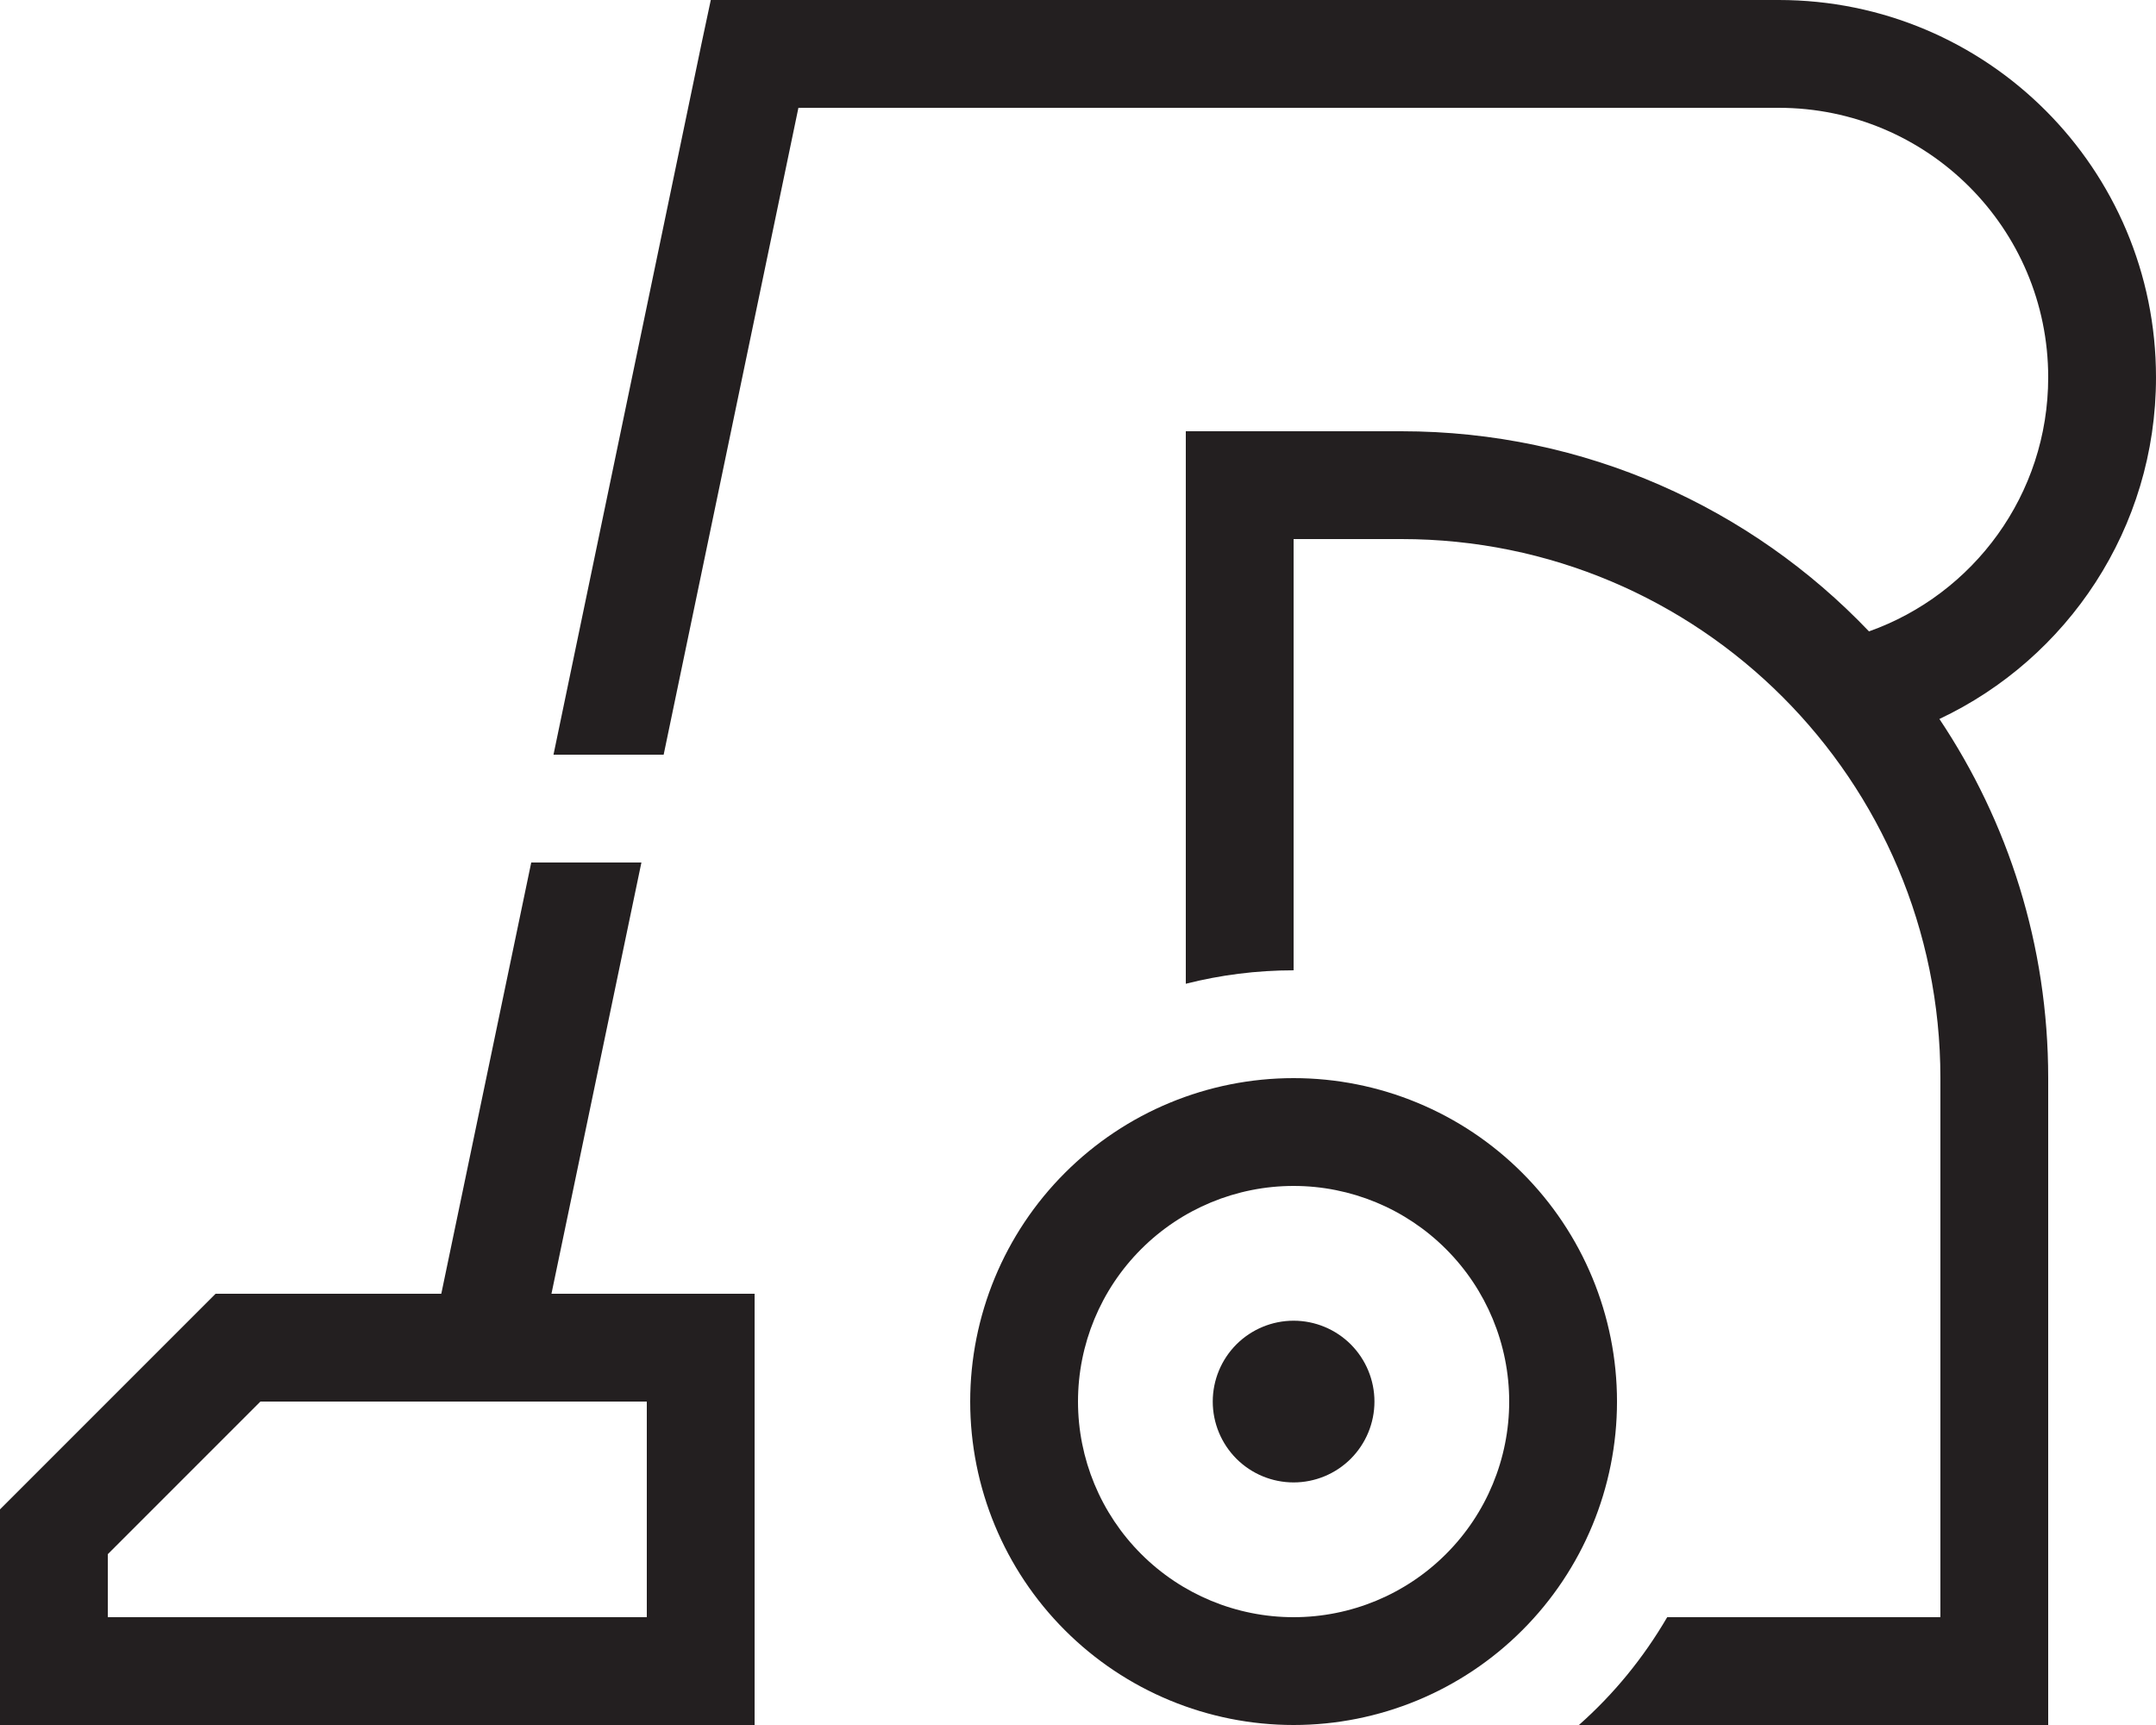 <svg width="50" height="40" viewBox="0 0 50 40" fill="none" xmlns="http://www.w3.org/2000/svg">
<path d="M18.516 2.5H41.25C44.703 2.5 47.5 5.297 47.5 8.75C47.5 11.469 45.766 13.781 43.344 14.641C40.617 11.781 36.766 10 32.5 10H30H27.5V12.5V22.812C28.297 22.609 29.141 22.5 30 22.5V12.5H32.5C39.406 12.5 45 18.094 45 25V37.5H38.664C38.117 38.438 37.43 39.281 36.617 40H45H47.5V37.5V25C47.5 21.914 46.57 19.055 44.977 16.672C47.945 15.273 50 12.25 50 8.75C50 3.914 46.086 0 41.25 0H17.5H16.484L16.273 0.992L12.836 17.5H15.391L18.516 2.5ZM14.867 20H12.32L10.234 30H5L0 35V37.5V40H2.5H15H17.5V37.5V32.5V30H15H12.789L14.875 20H14.867ZM6.039 32.5H11.227C11.242 32.5 11.258 32.5 11.273 32.5H15V37.5H2.5V36.039L6.039 32.5ZM30 27.5C31.326 27.5 32.598 28.027 33.535 28.965C34.473 29.902 35 31.174 35 32.5C35 33.826 34.473 35.098 33.535 36.035C32.598 36.973 31.326 37.5 30 37.5C28.674 37.5 27.402 36.973 26.465 36.035C25.527 35.098 25 33.826 25 32.5C25 31.174 25.527 29.902 26.465 28.965C27.402 28.027 28.674 27.5 30 27.5ZM30 40C31.989 40 33.897 39.21 35.303 37.803C36.71 36.397 37.5 34.489 37.5 32.5C37.5 30.511 36.71 28.603 35.303 27.197C33.897 25.79 31.989 25 30 25C28.011 25 26.103 25.79 24.697 27.197C23.29 28.603 22.5 30.511 22.5 32.5C22.5 34.489 23.29 36.397 24.697 37.803C26.103 39.21 28.011 40 30 40ZM31.875 32.5C31.875 32.003 31.677 31.526 31.326 31.174C30.974 30.823 30.497 30.625 30 30.625C29.503 30.625 29.026 30.823 28.674 31.174C28.323 31.526 28.125 32.003 28.125 32.5C28.125 32.997 28.323 33.474 28.674 33.826C29.026 34.178 29.503 34.375 30 34.375C30.497 34.375 30.974 34.178 31.326 33.826C31.677 33.474 31.875 32.997 31.875 32.5Z" fill="#231F20"/>
</svg>

